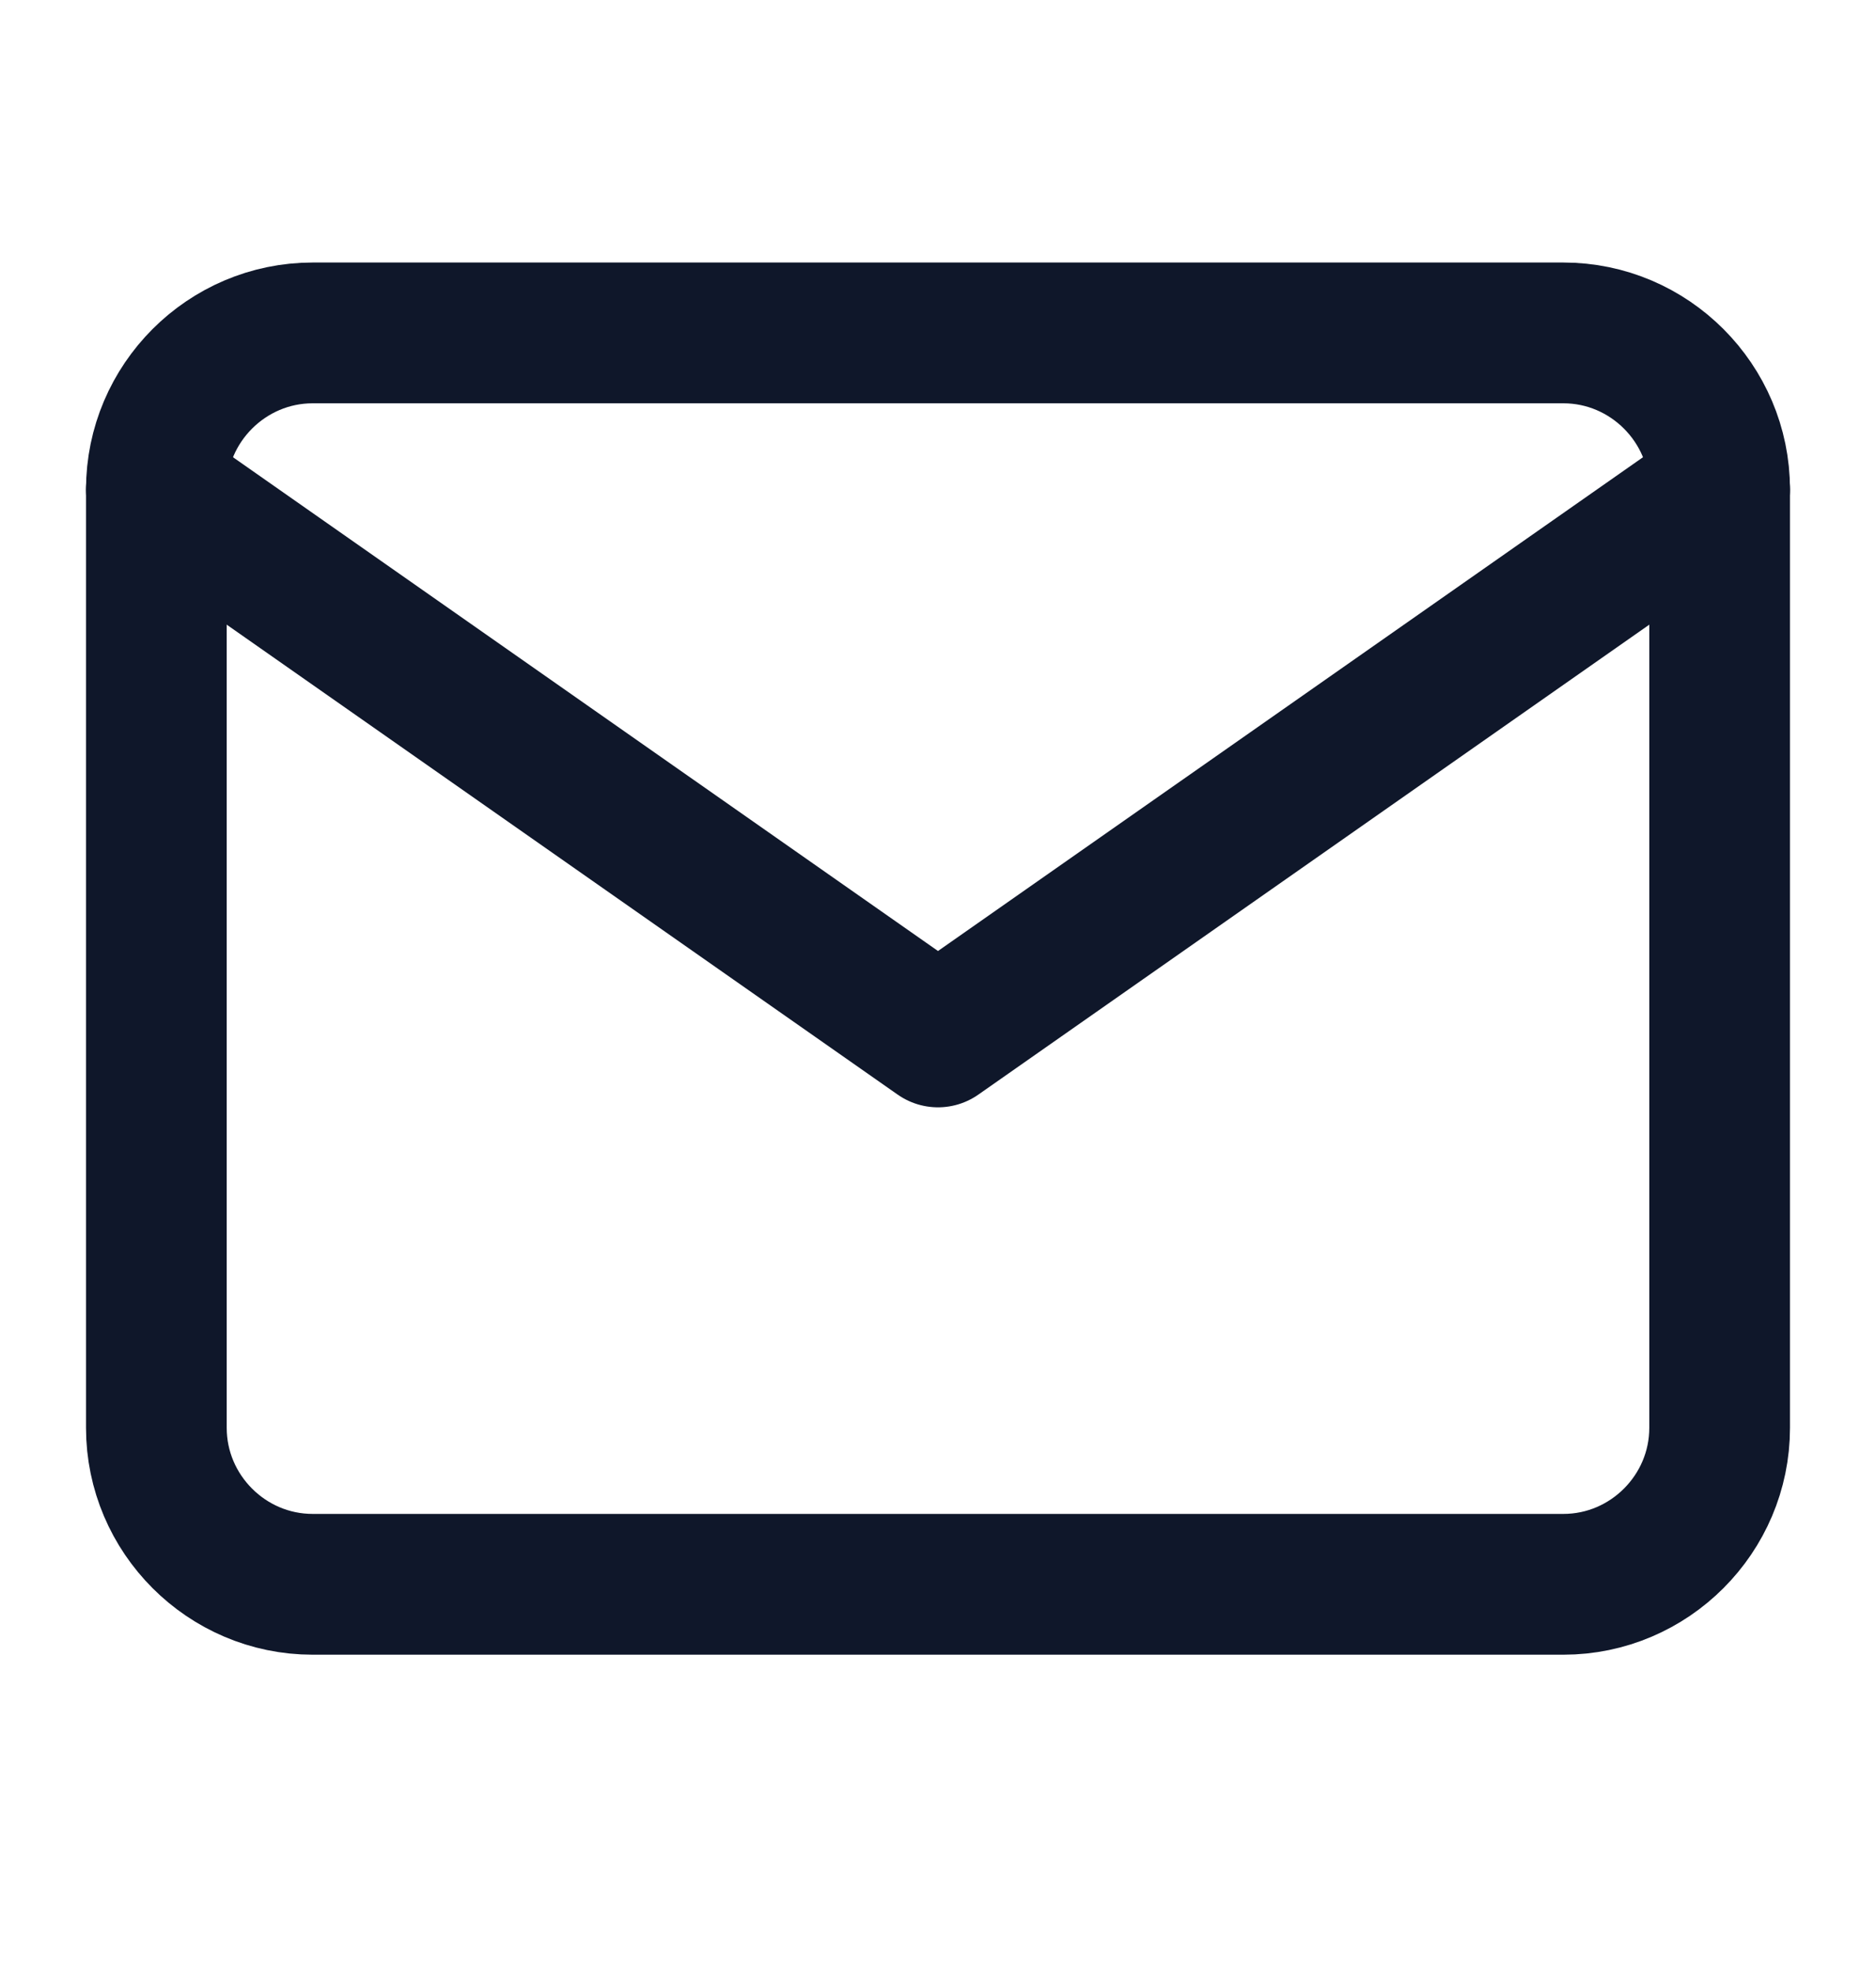 <svg width="20" height="21" viewBox="0 0 20 21" fill="none" xmlns="http://www.w3.org/2000/svg">
<g id="Icon">
<path id="Vector" d="M3.333 3.547H16.667C17.583 3.547 18.333 4.297 18.333 5.214V15.213C18.333 16.13 17.583 16.88 16.667 16.88H3.333C2.417 16.88 1.667 16.13 1.667 15.213V5.214C1.667 4.297 2.417 3.547 3.333 3.547Z" stroke="#0F172A" stroke-width="1.5" stroke-linecap="round" stroke-linejoin="round"/>
<path id="Vector_2" d="M18.333 5.215L10 11.048L1.667 5.215" stroke="#0F172A" stroke-width="1.5" stroke-linecap="round" stroke-linejoin="round"/>
</g>
</svg>
